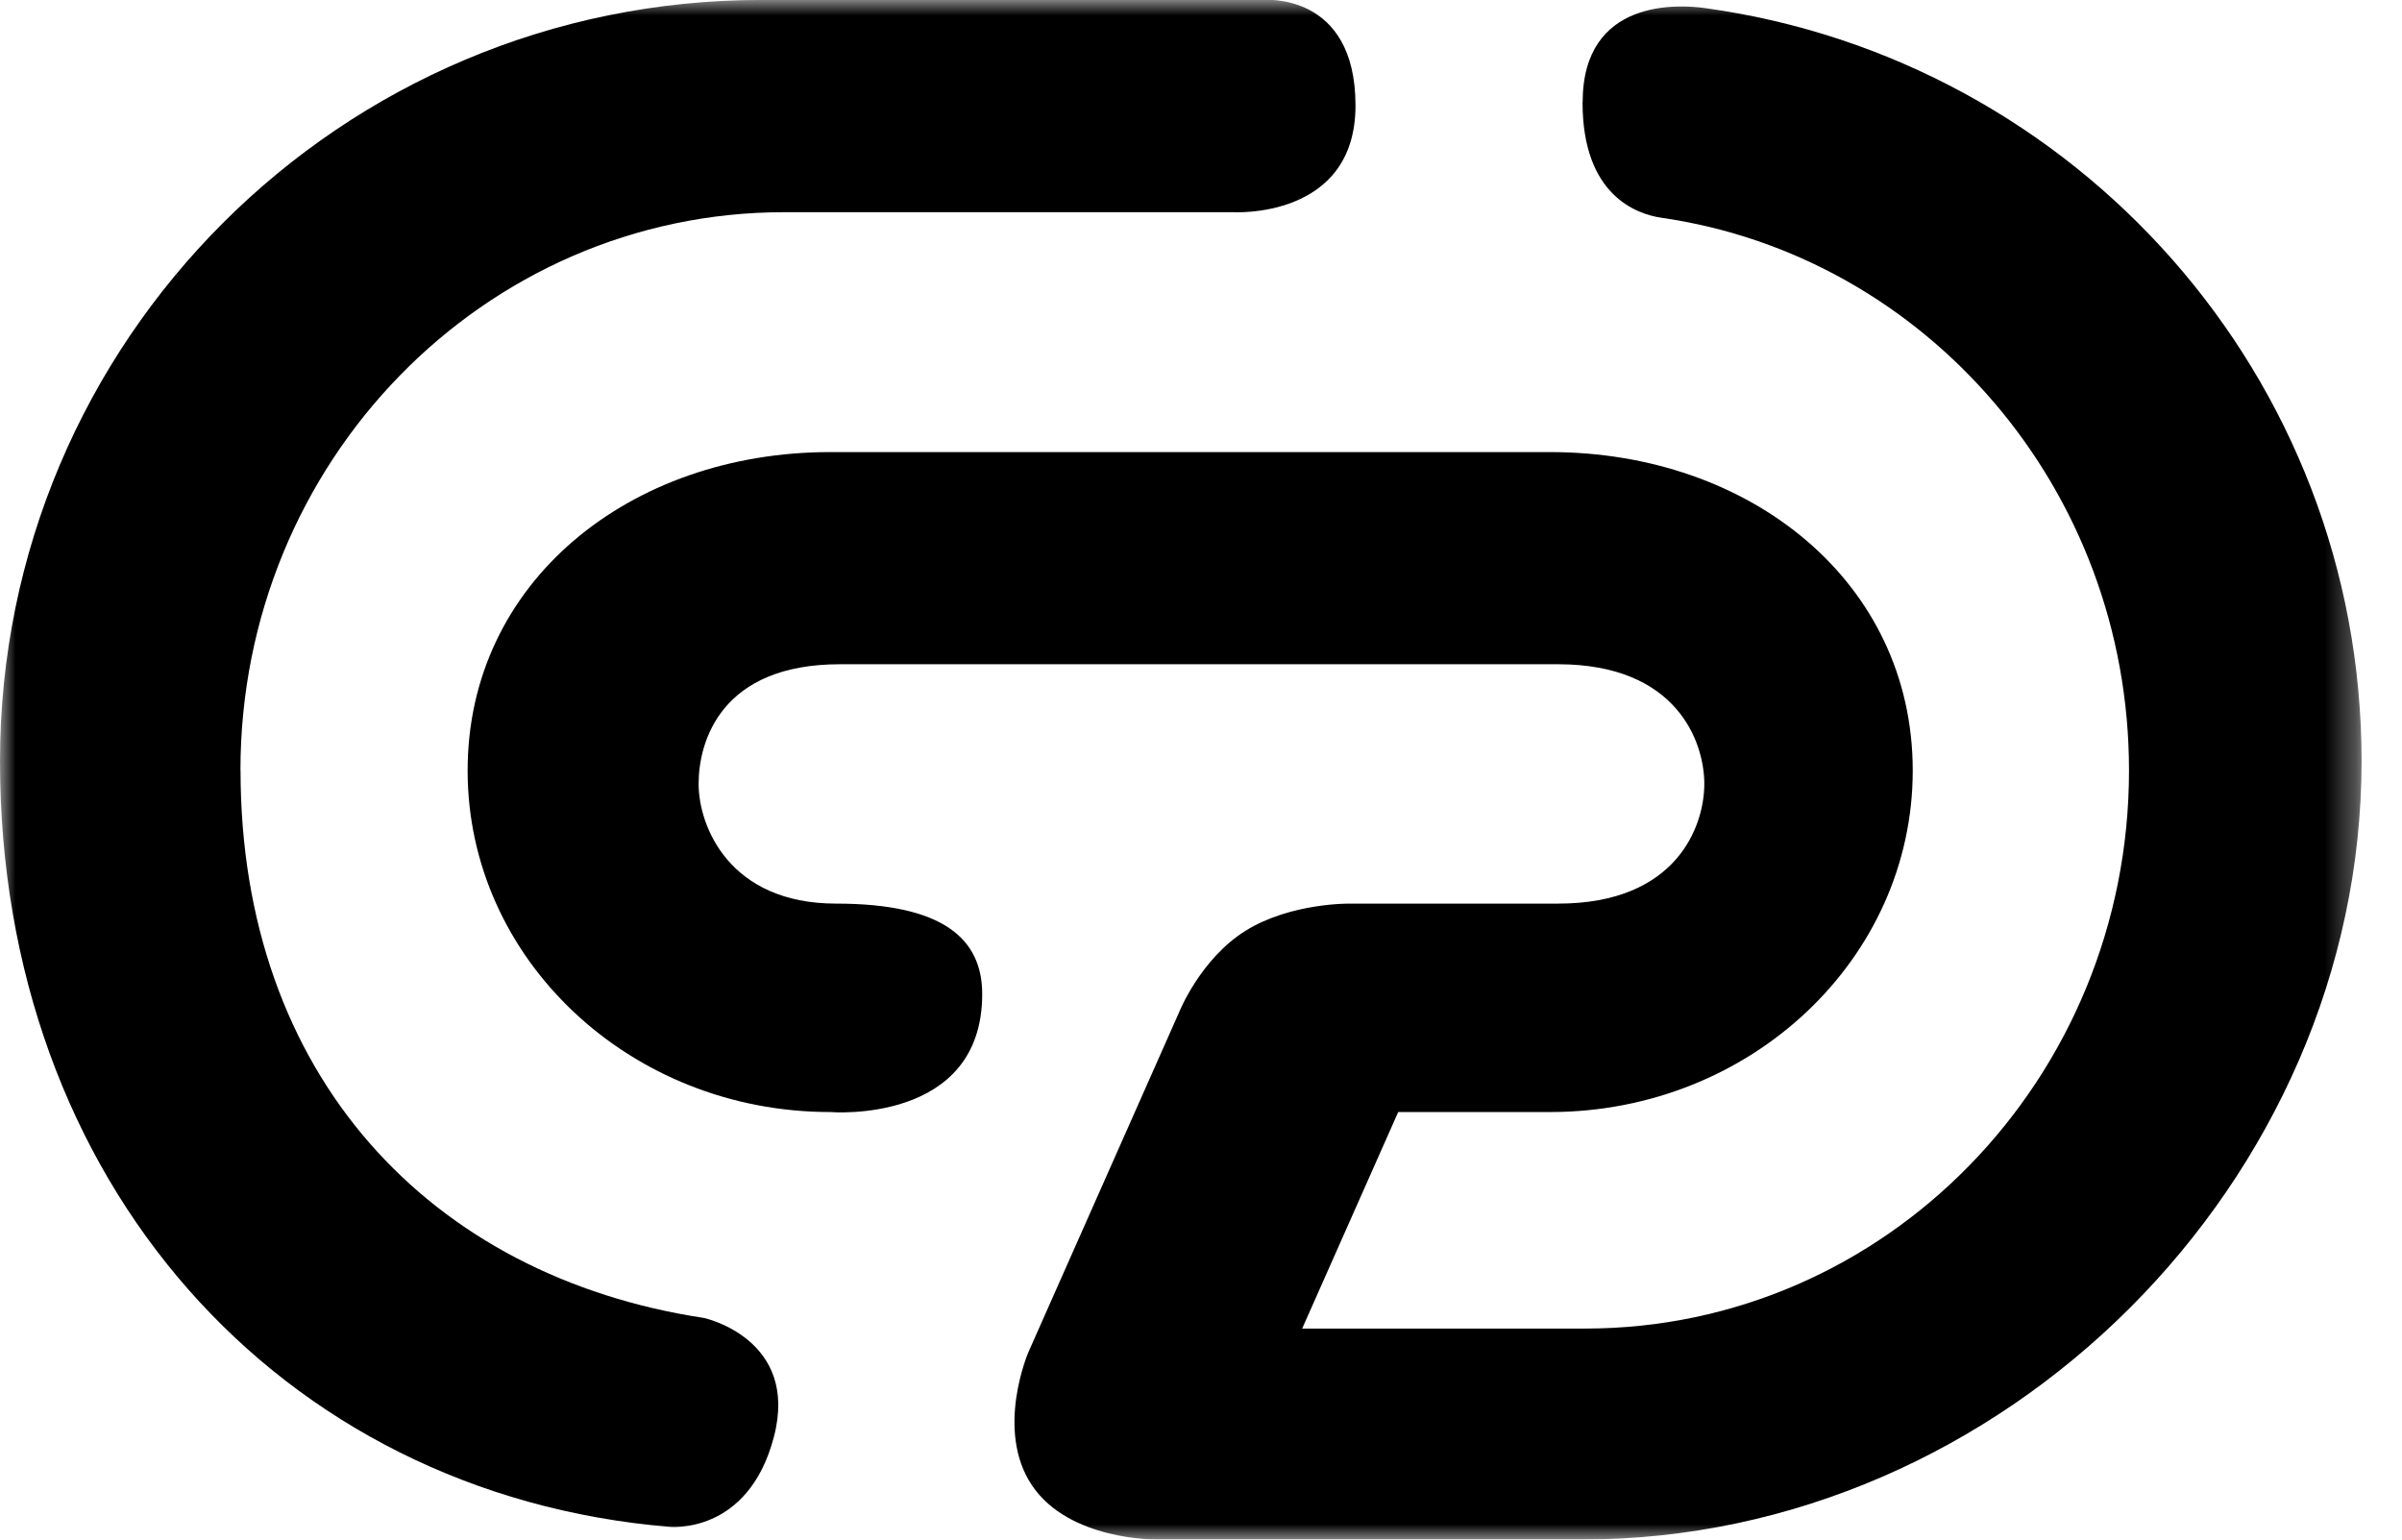 <svg width="78" height="50" viewBox="0 0 78 50" fill="none" xmlns="http://www.w3.org/2000/svg">
<mask id="mask0_378_35" style="mask-type:luminance" maskUnits="userSpaceOnUse" x="0" y="0" width="77" height="50">
<path d="M76.684 0H0V50H76.684V0Z" fill="white"/>
</mask>
<g mask="url(#mask0_378_35)">
<path d="M7.808 25.017C7.808 15.006 15.713 6.891 25.469 6.891H40.041C40.041 6.891 44.017 7.133 44.017 3.426C44.017 -0.281 41.019 -0.002 41.019 -0.002H24.728C11.071 -0.002 0 11.066 0 24.716C0 38.365 9.049 48.518 21.721 49.585C21.721 49.585 24.293 49.877 25.131 46.663C25.963 43.48 22.868 42.804 22.868 42.804C13.963 41.458 7.811 34.928 7.811 25.017H7.808Z" fill="black"/>
<path d="M51.39 3.329C51.39 6.344 53.147 6.955 53.956 7.073C62.537 8.311 69.135 15.877 69.135 25.022C69.135 35.032 61.23 43.147 51.475 43.147H42.285L45.404 36.115H50.337C56.838 36.115 62.112 31.148 62.112 25.025C62.112 18.901 56.838 14.682 50.337 14.682H26.959C20.458 14.682 15.185 18.898 15.185 25.025C15.185 31.151 20.458 36.115 26.959 36.115C26.959 36.115 31.895 36.531 31.895 32.284C31.895 30.488 30.623 29.346 27.153 29.346C23.683 29.346 22.686 26.836 22.686 25.459C22.686 24.082 23.405 21.572 27.275 21.572H50.596C54.463 21.572 55.344 24.103 55.344 25.459C55.344 26.815 54.463 29.346 50.596 29.346H43.851C43.851 29.346 41.929 29.309 40.453 30.224C38.978 31.139 38.287 32.879 38.287 32.879L33.395 43.914C33.395 43.914 32.304 46.442 33.511 48.238C34.717 50.037 37.549 49.997 37.549 49.997H51.396C65.053 49.997 76.687 38.37 76.687 24.718C76.687 12.229 67.413 1.926 55.376 0.264C54.547 0.146 51.393 -0.078 51.393 3.325L51.39 3.329Z" fill="black"/>
</g>
</svg>
